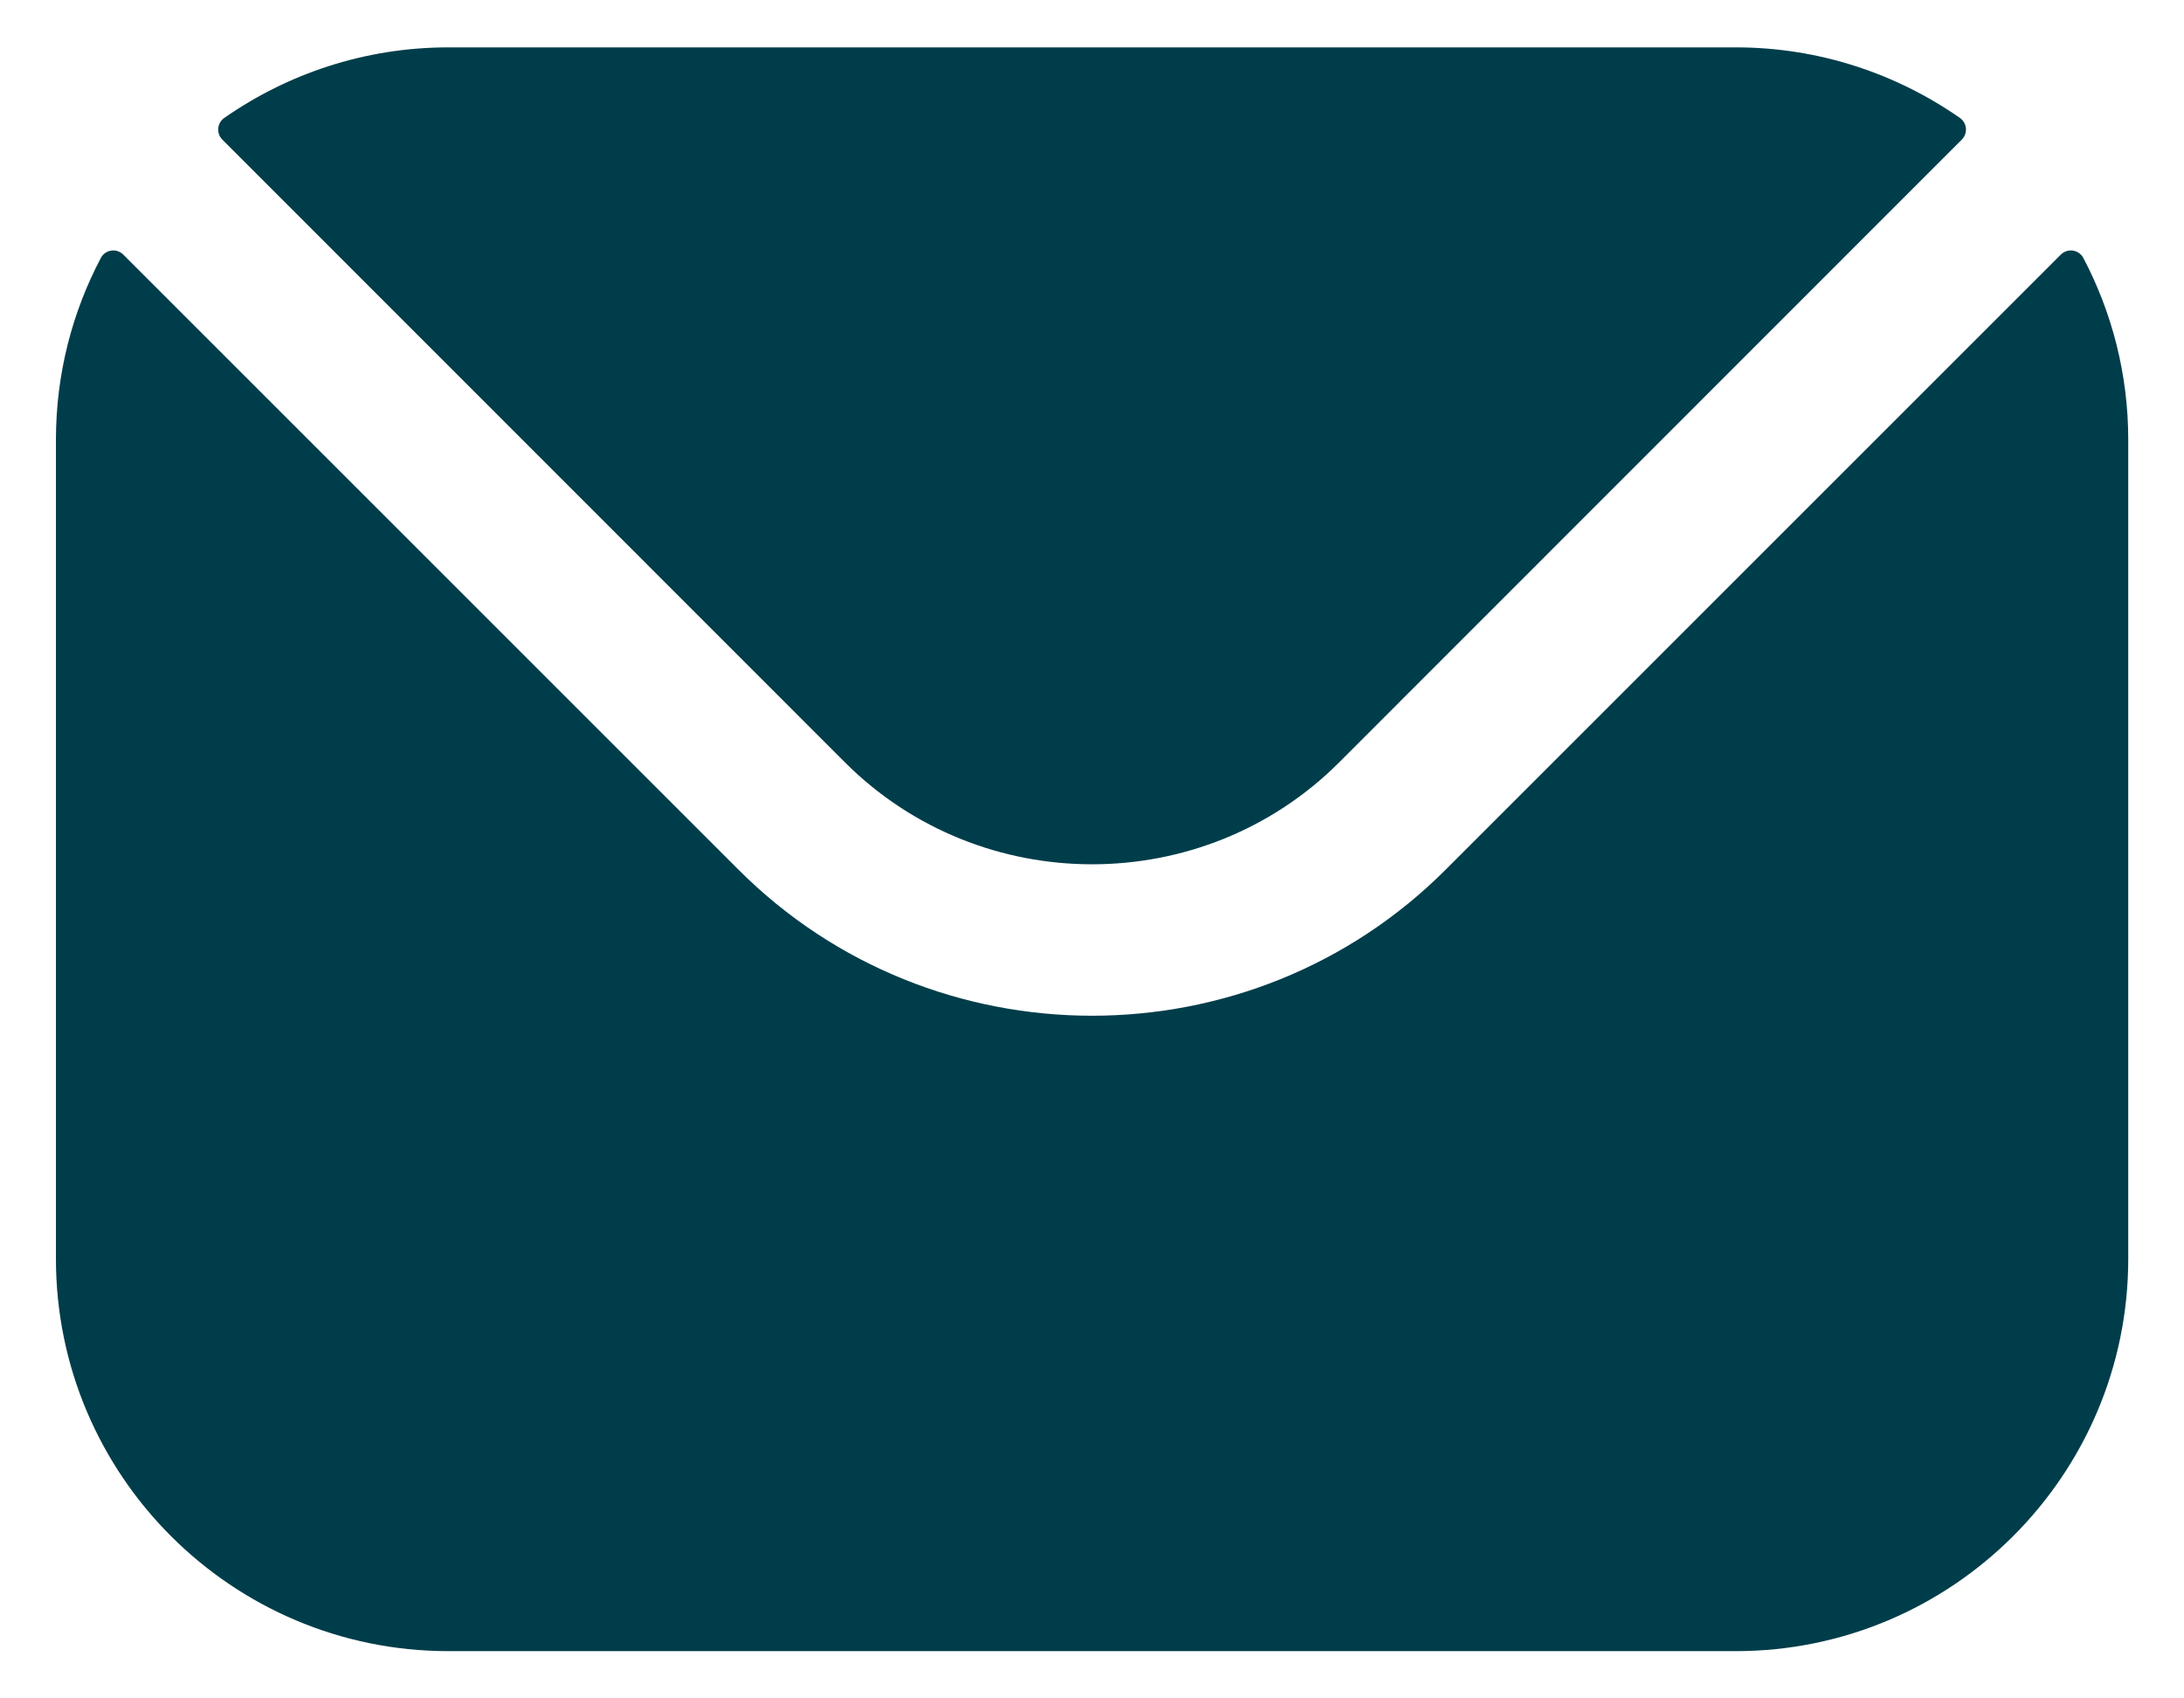 <svg width="36" height="28" viewBox="0 0 36 28" fill="none" xmlns="http://www.w3.org/2000/svg">
<path fill-rule="evenodd" clip-rule="evenodd" d="M3.665 2.302L13.931 12.572C16.17 14.807 19.83 14.809 22.071 12.572L32.337 2.302C32.441 2.198 32.425 2.028 32.306 1.944C31.258 1.214 29.985 0.781 28.612 0.781H7.39C6.018 0.781 4.744 1.214 3.697 1.944C3.577 2.028 3.562 2.198 3.665 2.302ZM0.922 7.25C0.922 6.17 1.189 5.151 1.661 4.255C1.734 4.114 1.921 4.086 2.033 4.198L12.169 14.334C15.379 17.549 20.622 17.55 23.833 14.334L33.969 4.198C34.081 4.086 34.268 4.114 34.342 4.255C34.813 5.151 35.081 6.171 35.081 7.25V20.753C35.081 24.322 32.177 27.221 28.612 27.221H7.39C3.825 27.221 0.922 24.322 0.922 20.753V7.25Z" fill="#003D4A"/>
</svg>
